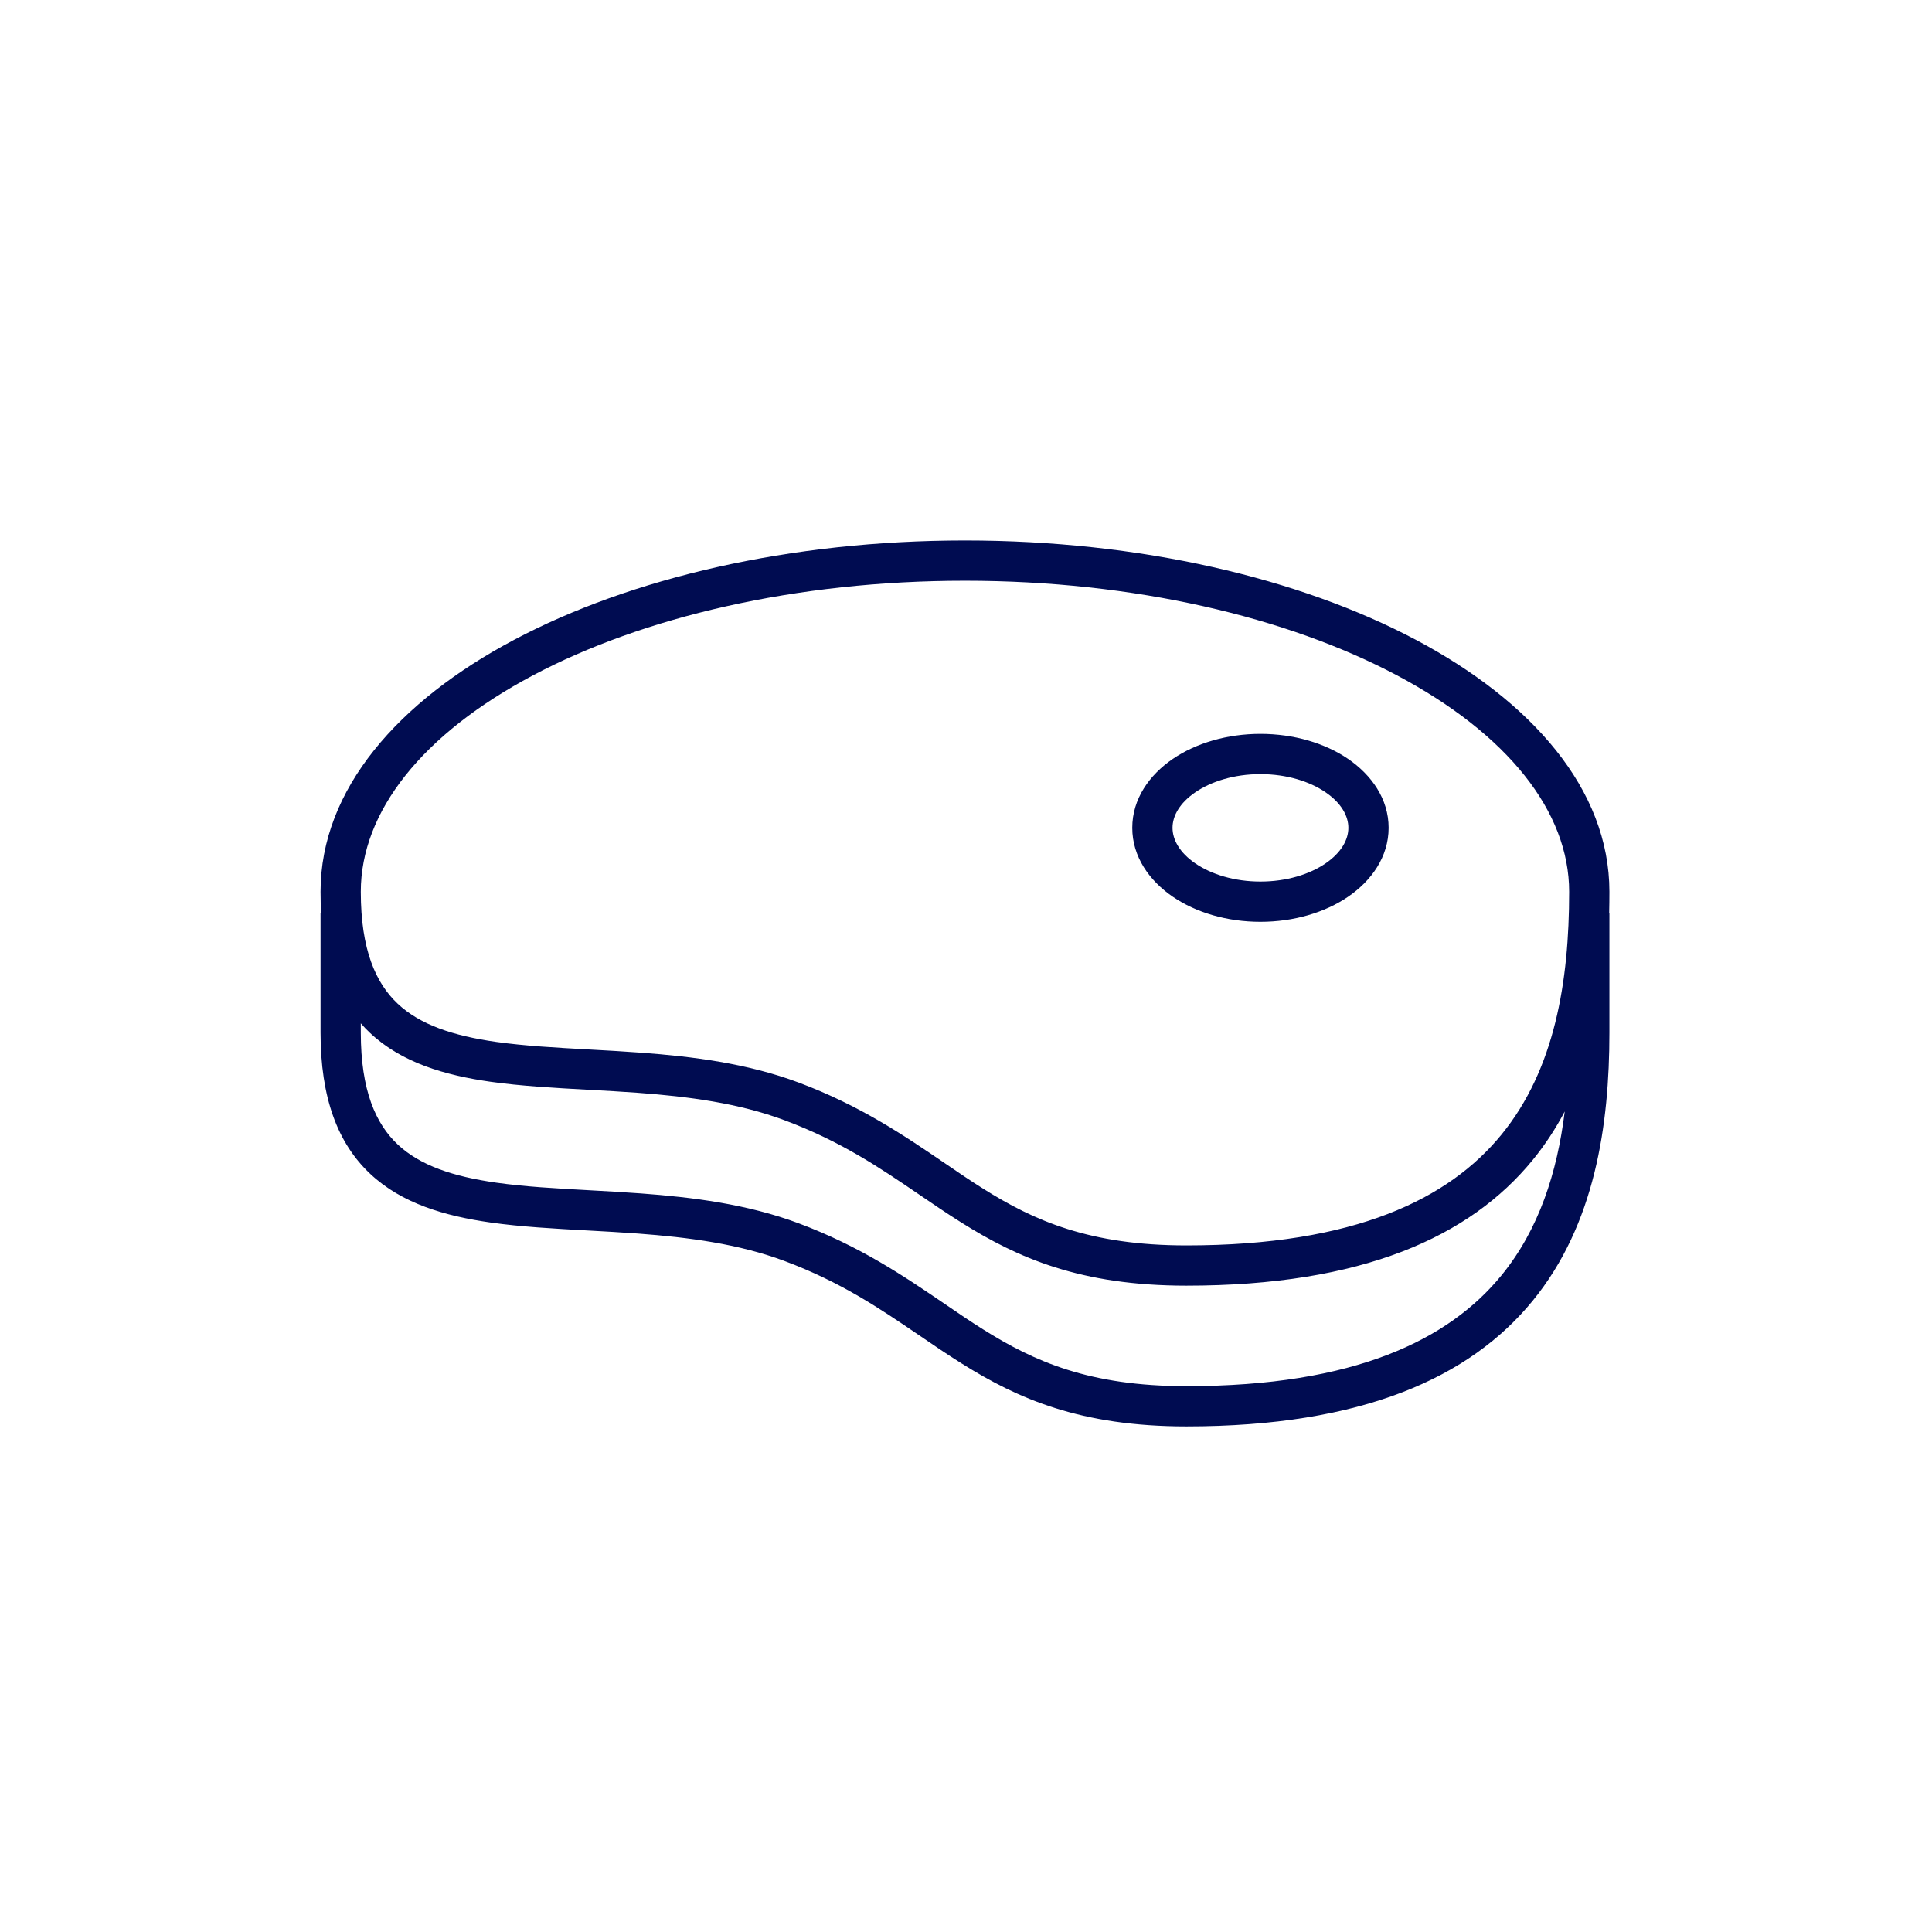<svg width="48" height="48" viewBox="0 0 48 48" fill="none" xmlns="http://www.w3.org/2000/svg">
<path fill-rule="evenodd" clip-rule="evenodd" d="M13.241 16.779C10.498 18.235 8.964 20.16 8.964 22.156C8.964 23.599 9.338 24.425 9.879 24.935C10.439 25.462 11.26 25.734 12.328 25.886C13.039 25.986 13.801 26.028 14.615 26.073L14.615 26.073L14.615 26.073C15.035 26.096 15.47 26.12 15.919 26.153C17.207 26.248 18.566 26.419 19.838 26.894C21.368 27.465 22.474 28.219 23.468 28.896C23.794 29.119 24.108 29.333 24.422 29.53C25.689 30.326 27.066 30.942 29.475 30.942C33.668 30.942 36.001 29.784 37.305 28.187C38.626 26.569 38.985 24.392 38.985 22.156C38.985 20.16 37.452 18.235 34.708 16.779C31.987 15.336 28.193 14.428 23.975 14.428C19.756 14.428 15.963 15.336 13.241 16.779ZM12.773 15.896C15.665 14.362 19.626 13.428 23.975 13.428C28.323 13.428 32.284 14.362 35.177 15.896C38.047 17.419 39.985 19.608 39.985 22.156C39.985 22.331 39.983 22.508 39.979 22.685H39.985V25.653C39.985 27.961 39.623 30.427 38.08 32.316C36.52 34.226 33.848 35.439 29.475 35.439C26.845 35.439 25.285 34.75 23.89 33.874C23.525 33.645 23.18 33.41 22.836 33.175C21.864 32.513 20.895 31.853 19.488 31.328C18.352 30.904 17.108 30.741 15.845 30.647C15.441 30.617 15.03 30.595 14.62 30.572H14.62C13.777 30.526 12.94 30.48 12.188 30.373C11.058 30.212 9.982 29.903 9.194 29.16C8.388 28.401 7.964 27.271 7.964 25.653V22.685H7.98C7.969 22.514 7.964 22.338 7.964 22.156C7.964 19.608 9.902 17.419 12.773 15.896ZM38.08 28.819C38.39 28.439 38.653 28.035 38.875 27.614C38.688 29.131 38.234 30.546 37.305 31.684C36.001 33.281 33.668 34.439 29.475 34.439C27.066 34.439 25.689 33.823 24.422 33.027C24.108 32.83 23.794 32.616 23.468 32.393L23.468 32.393C22.474 31.716 21.368 30.962 19.838 30.391C18.566 29.916 17.207 29.745 15.919 29.65C15.47 29.617 15.035 29.593 14.615 29.57C13.801 29.525 13.039 29.484 12.328 29.383C11.26 29.231 10.439 28.959 9.879 28.432C9.338 27.922 8.964 27.096 8.964 25.653V25.424C9.037 25.508 9.113 25.587 9.194 25.663C9.982 26.405 11.058 26.715 12.188 26.876C12.94 26.982 13.777 27.029 14.62 27.075L14.62 27.075C15.03 27.098 15.441 27.12 15.845 27.15C17.108 27.243 18.352 27.407 19.488 27.831C20.895 28.356 21.864 29.016 22.836 29.678C23.18 29.913 23.525 30.148 23.89 30.377C25.285 31.253 26.845 31.942 29.475 31.942C33.848 31.942 36.52 30.729 38.08 28.819ZM29.131 20.567C29.131 20.274 29.304 19.953 29.699 19.683C30.092 19.415 30.662 19.233 31.315 19.233C31.969 19.233 32.539 19.415 32.932 19.683C33.327 19.953 33.5 20.274 33.5 20.567C33.5 20.86 33.327 21.182 32.932 21.452C32.539 21.72 31.969 21.902 31.315 21.902C30.662 21.902 30.092 21.72 29.699 21.452C29.304 21.182 29.131 20.86 29.131 20.567ZM31.315 18.233C30.487 18.233 29.714 18.462 29.135 18.857C28.558 19.252 28.131 19.847 28.131 20.567C28.131 21.287 28.558 21.883 29.135 22.277C29.714 22.673 30.487 22.902 31.315 22.902C32.144 22.902 32.917 22.673 33.496 22.277C34.072 21.883 34.5 21.287 34.5 20.567C34.5 19.847 34.072 19.252 33.496 18.857C32.917 18.462 32.144 18.233 31.315 18.233Z" fill="#000C51"/>
</svg>
